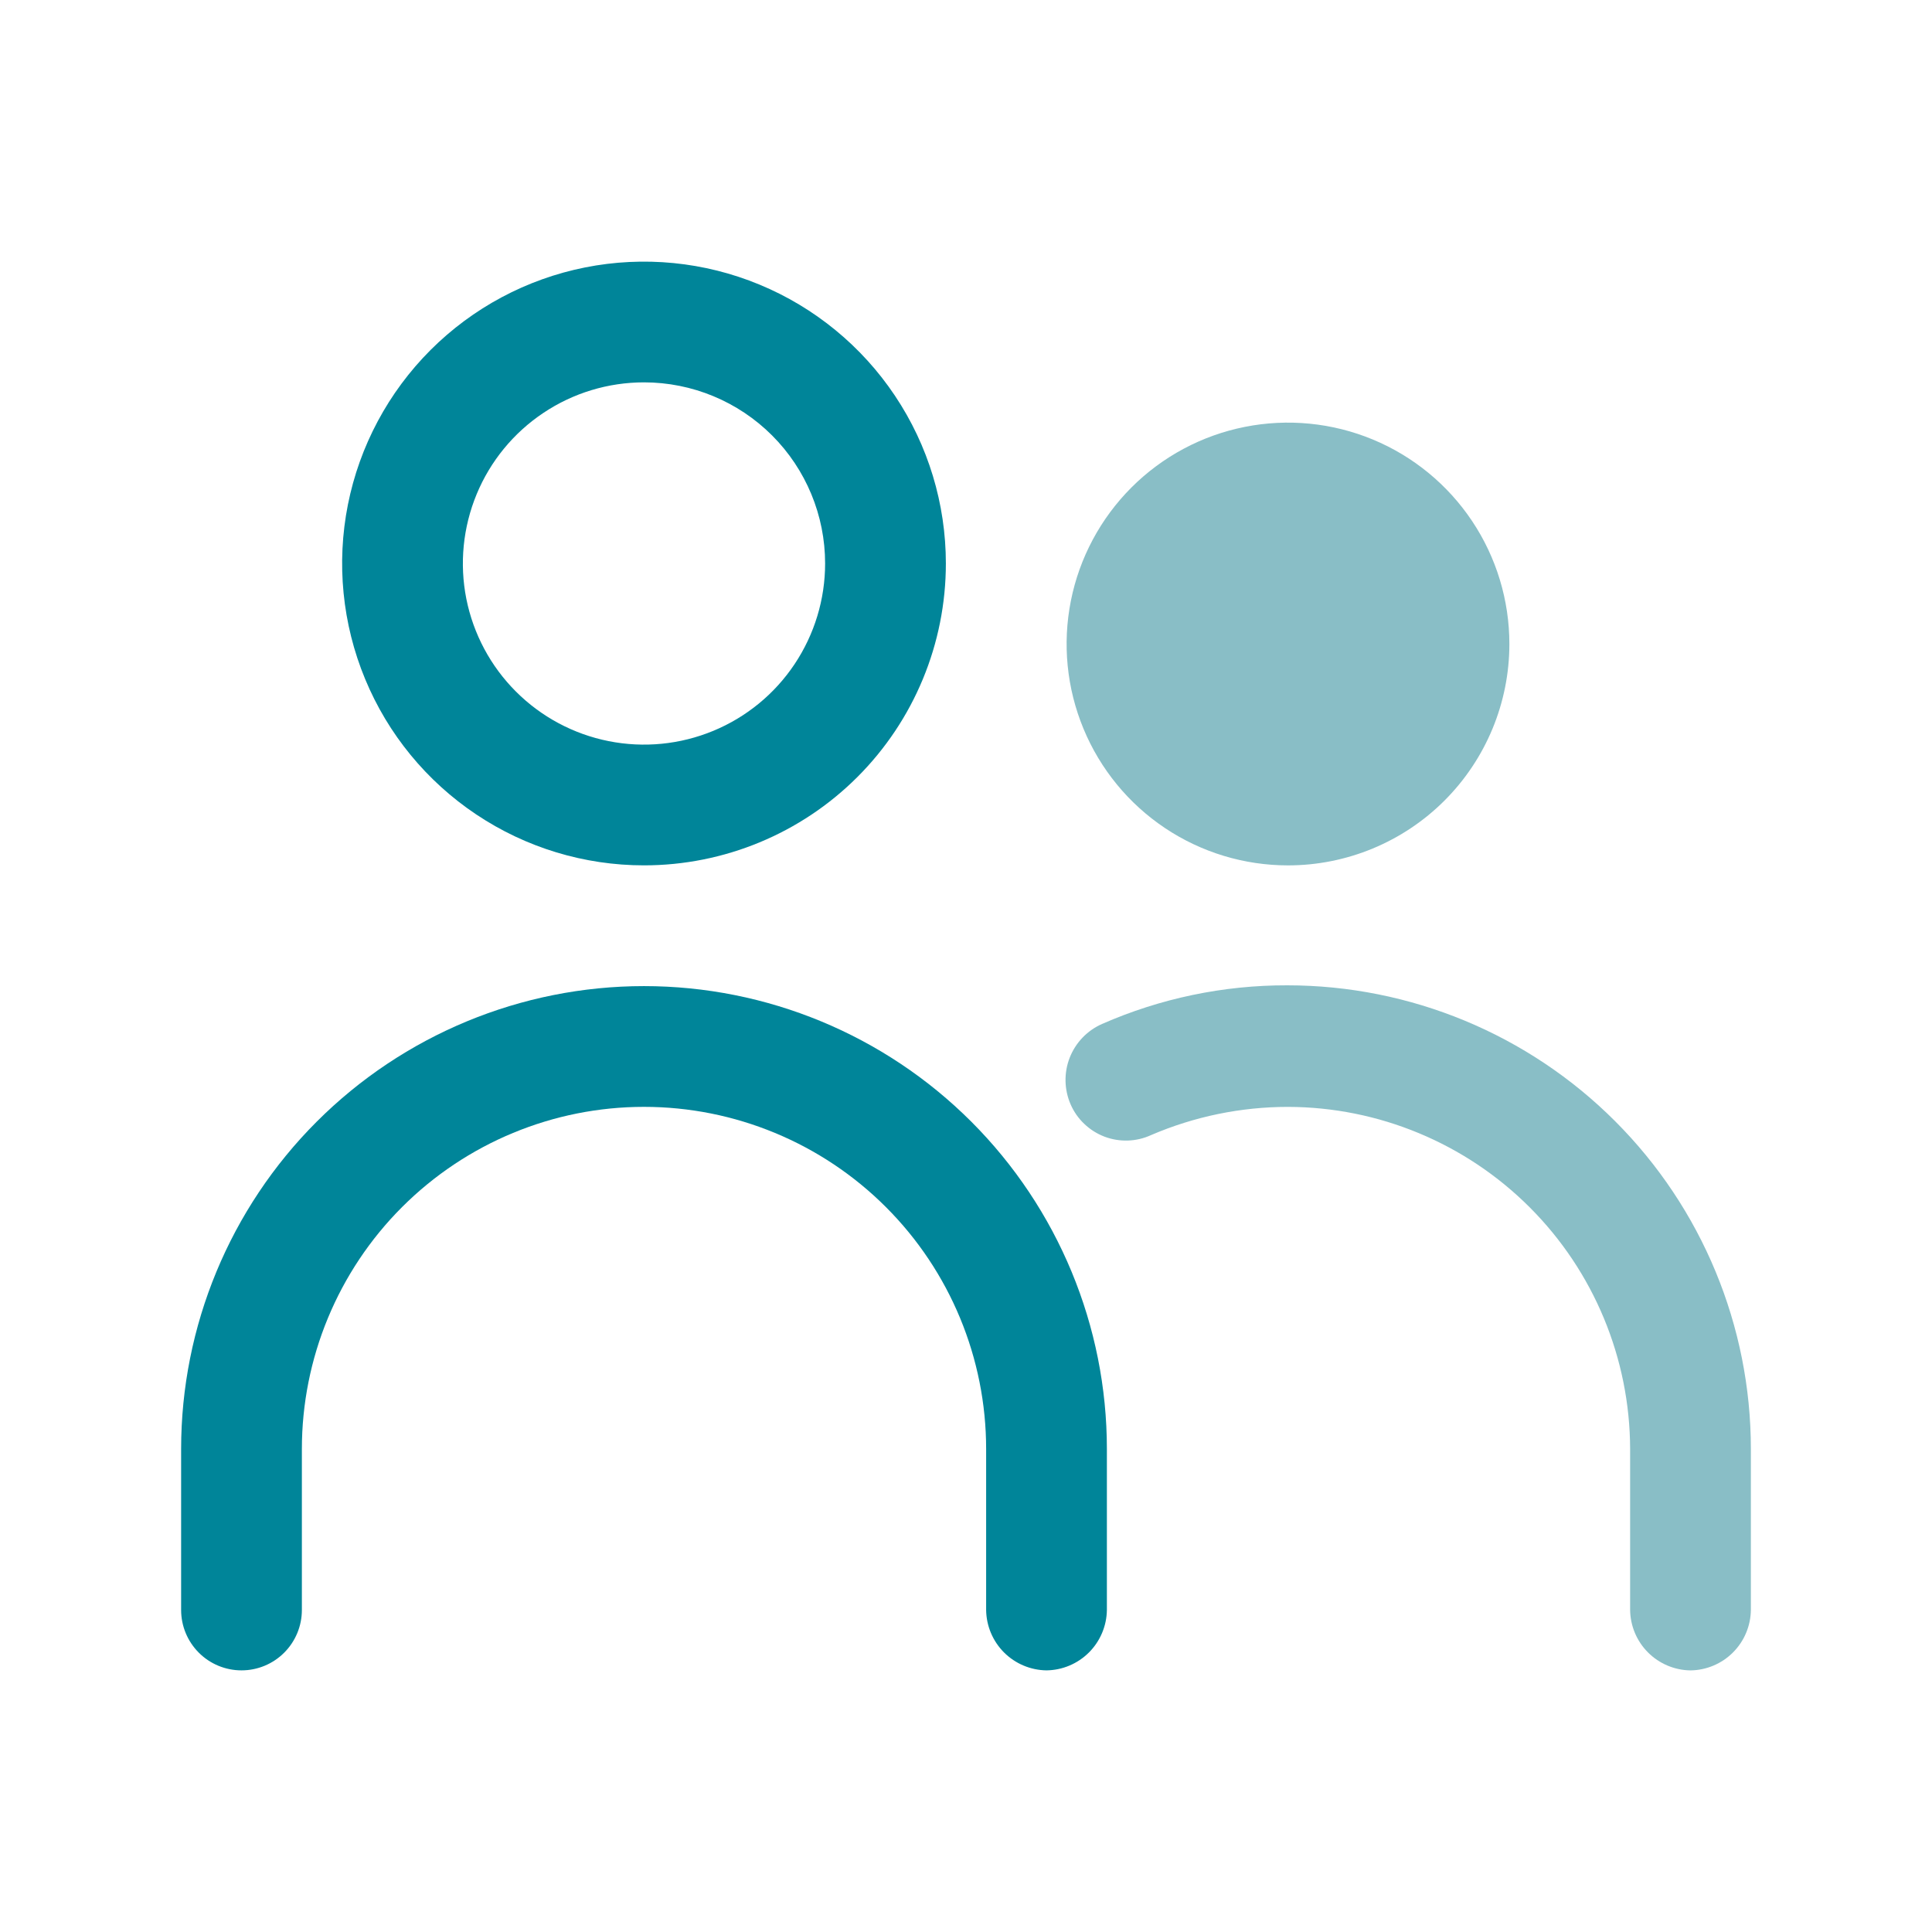 <svg width="64" height="64" viewBox="0 0 64 64" fill="none" xmlns="http://www.w3.org/2000/svg">
<path d="M21.333 28.666C19.355 28.666 17.422 28.08 15.778 26.981C14.133 25.882 12.851 24.321 12.095 22.493C11.338 20.666 11.14 18.655 11.525 16.716C11.911 14.776 12.864 12.994 14.262 11.595C15.661 10.197 17.442 9.245 19.382 8.859C21.322 8.473 23.333 8.671 25.16 9.428C26.987 10.185 28.549 11.466 29.648 13.111C30.747 14.755 31.333 16.689 31.333 18.666C31.333 21.319 30.28 23.862 28.404 25.738C26.529 27.613 23.985 28.666 21.333 28.666ZM21.333 12.666C20.147 12.666 18.986 13.018 18 13.678C17.013 14.337 16.244 15.274 15.79 16.37C15.336 17.467 15.217 18.673 15.448 19.837C15.68 21.001 16.252 22.07 17.091 22.909C17.93 23.748 18.999 24.32 20.163 24.551C21.327 24.783 22.533 24.664 23.629 24.21C24.726 23.756 25.663 22.987 26.322 22C26.981 21.013 27.333 19.853 27.333 18.666C27.333 17.075 26.701 15.549 25.576 14.424C24.451 13.299 22.925 12.666 21.333 12.666V12.666Z" fill="#008599"/>
<path d="M42.667 28.667C41.216 28.667 39.798 28.237 38.592 27.431C37.386 26.625 36.447 25.48 35.892 24.14C35.336 22.8 35.191 21.325 35.474 19.903C35.757 18.48 36.456 17.174 37.481 16.148C38.507 15.122 39.813 14.424 41.236 14.141C42.658 13.858 44.133 14.003 45.473 14.558C46.813 15.113 47.958 16.053 48.764 17.259C49.57 18.465 50 19.883 50 21.333C50 23.278 49.227 25.143 47.852 26.519C46.477 27.894 44.611 28.667 42.667 28.667ZM42.667 18C42.007 18 41.363 18.195 40.815 18.562C40.267 18.928 39.839 19.449 39.587 20.058C39.335 20.667 39.269 21.337 39.397 21.984C39.526 22.63 39.843 23.224 40.31 23.69C40.776 24.157 41.37 24.474 42.016 24.603C42.663 24.731 43.333 24.665 43.942 24.413C44.551 24.161 45.072 23.733 45.438 23.185C45.804 22.637 46 21.993 46 21.333C46 20.449 45.649 19.601 45.024 18.976C44.398 18.351 43.551 18 42.667 18Z" fill="#89BEC6"/>
<path d="M34.667 55.333C34.138 55.326 33.634 55.113 33.26 54.74C32.886 54.366 32.674 53.861 32.667 53.333V48C32.667 44.994 31.473 42.111 29.347 39.986C27.222 37.861 24.339 36.666 21.333 36.666C18.328 36.666 15.445 37.861 13.319 39.986C11.194 42.111 10 44.994 10 48V53.333C10 53.864 9.789 54.372 9.414 54.747C9.039 55.123 8.53 55.333 8 55.333C7.47 55.333 6.961 55.123 6.586 54.747C6.211 54.372 6 53.864 6 53.333V48C6 43.933 7.615 40.033 10.491 37.157C13.367 34.282 17.267 32.666 21.333 32.666C25.4 32.666 29.3 34.282 32.176 37.157C35.051 40.033 36.667 43.933 36.667 48V53.333C36.66 53.861 36.447 54.366 36.073 54.74C35.7 55.113 35.195 55.326 34.667 55.333V55.333Z" fill="#008599"/>
<path d="M56 55.334C55.472 55.327 54.967 55.114 54.593 54.74C54.22 54.367 54.007 53.862 54 53.334V48C53.993 44.997 52.797 42.118 50.673 39.994C48.549 37.87 45.67 36.674 42.667 36.667C41.108 36.667 39.566 36.985 38.133 37.6C37.892 37.711 37.631 37.773 37.366 37.782C37.1 37.791 36.836 37.747 36.587 37.653C36.339 37.558 36.112 37.415 35.92 37.232C35.727 37.05 35.573 36.83 35.467 36.587C35.252 36.095 35.24 35.538 35.435 35.038C35.63 34.539 36.016 34.136 36.507 33.92C38.44 33.071 40.529 32.635 42.64 32.64C46.714 32.64 50.621 34.258 53.501 37.139C56.382 40.02 58 43.926 58 48V53.334C57.993 53.862 57.78 54.367 57.407 54.74C57.033 55.114 56.528 55.327 56 55.334V55.334Z" fill="#89BEC6"/>
<path d="M42.667 26.667C45.612 26.667 48 24.279 48 21.333C48 18.388 45.612 16 42.667 16C39.721 16 37.333 18.388 37.333 21.333C37.333 24.279 39.721 26.667 42.667 26.667Z" fill="#89BEC6"/>
</svg>
